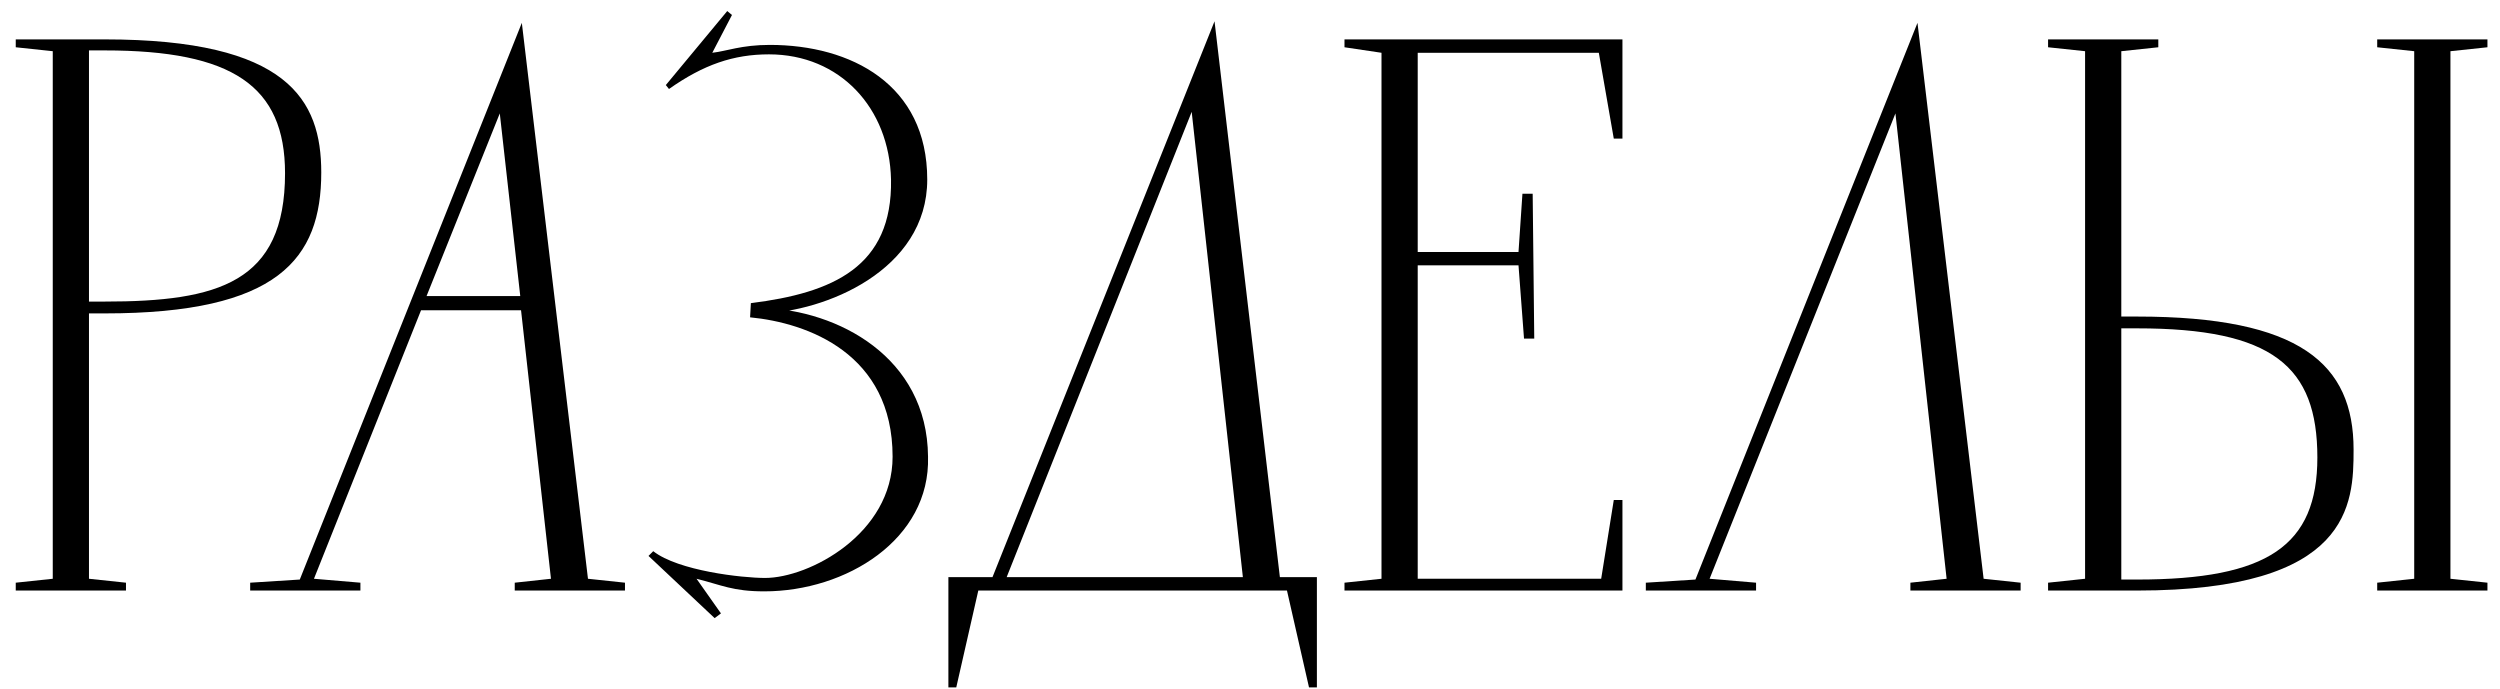 <?xml version="1.0" encoding="UTF-8"?> <svg xmlns="http://www.w3.org/2000/svg" width="127" height="35" viewBox="0 0 127 35" fill="none"> <path d="M0.8 2.401L2.68 2.601V29.401L0.8 29.601V30H6.4V29.601L4.52 29.401V15.921H5.32C14.12 15.921 16.32 13.161 16.32 8.761C16.32 5.081 14.64 2.001 5.32 2.001H0.8V2.401ZM4.52 15.32V2.561H5.32C11.8 2.561 14.48 4.361 14.48 8.801C14.48 14.361 11.08 15.32 5.32 15.32H4.52Z" fill="black"></path> <path d="M26.509 1.161L15.229 29.441L12.709 29.601V30H18.309V29.601L15.949 29.401L21.389 15.761H26.469L27.989 29.401L26.149 29.601V30H31.749V29.601L29.869 29.401L26.509 1.161ZM25.389 5.761L26.429 15.04H21.669L25.389 5.761Z" fill="black"></path> <path d="M36.944 0.561L33.824 4.321L33.984 4.521C35.744 3.281 37.264 2.761 39.064 2.761C42.664 2.761 45.184 5.481 45.264 9.121C45.344 13.56 42.304 14.88 38.144 15.4L38.104 16.12C41.024 16.401 45.344 17.96 45.344 23.201C45.344 27.12 41.104 29.36 38.864 29.36C37.704 29.36 34.464 29 33.184 28L32.944 28.241L36.304 31.401L36.624 31.16L35.384 29.401C36.664 29.721 37.224 30.041 38.824 30.041C42.984 30.041 47.264 27.401 47.144 23.201C47.104 18.12 42.544 15.761 38.744 15.64L38.704 15.921C41.864 15.841 47.104 13.761 47.104 9.121C47.104 4.281 43.224 2.281 39.104 2.281C37.664 2.281 36.904 2.601 36.184 2.681L37.184 0.761L36.944 0.561Z" fill="black"></path> <path d="M61.698 1.081L50.418 29.32H48.178V34.921H48.578L49.698 30H65.378L66.498 34.921H66.898V29.32H65.018L61.698 1.081ZM60.538 5.681L63.138 29.32H51.138L60.538 5.681Z" fill="black"></path> <path d="M68.3 2.001V2.401L70.18 2.681V29.401L68.3 29.601V30H82.42V25.401H81.98L81.34 29.401H72.02V13.48H77.14L77.42 17.201H77.94L77.86 9.841H77.34L77.14 12.8H72.02V2.681H81.22L81.98 7.041H82.42V2.001H68.3Z" fill="black"></path> <path d="M97.408 1.161L86.128 29.441L83.608 29.601V30H89.208V29.601L86.848 29.401L96.288 5.761L98.888 29.401L97.048 29.601V30H102.648V29.601L100.768 29.401L97.408 1.161Z" fill="black"></path> <path d="M120.762 2.001V2.401L122.642 2.601V29.401L120.762 29.601V30H126.362V29.601L124.482 29.401V2.601L126.362 2.401V2.001H120.762ZM108.562 30C119.442 30 119.562 25.601 119.562 22.84C119.562 18.48 116.842 16.081 108.562 16.081H107.762V2.601L109.642 2.401V2.001H104.042V2.401L105.922 2.601V29.401L104.042 29.601V30H108.562ZM117.722 23.241C117.722 27.721 115.202 29.441 108.562 29.441H107.762V16.68H108.562C115.442 16.68 117.722 18.601 117.722 23.241Z" fill="black"></path> </svg> 
